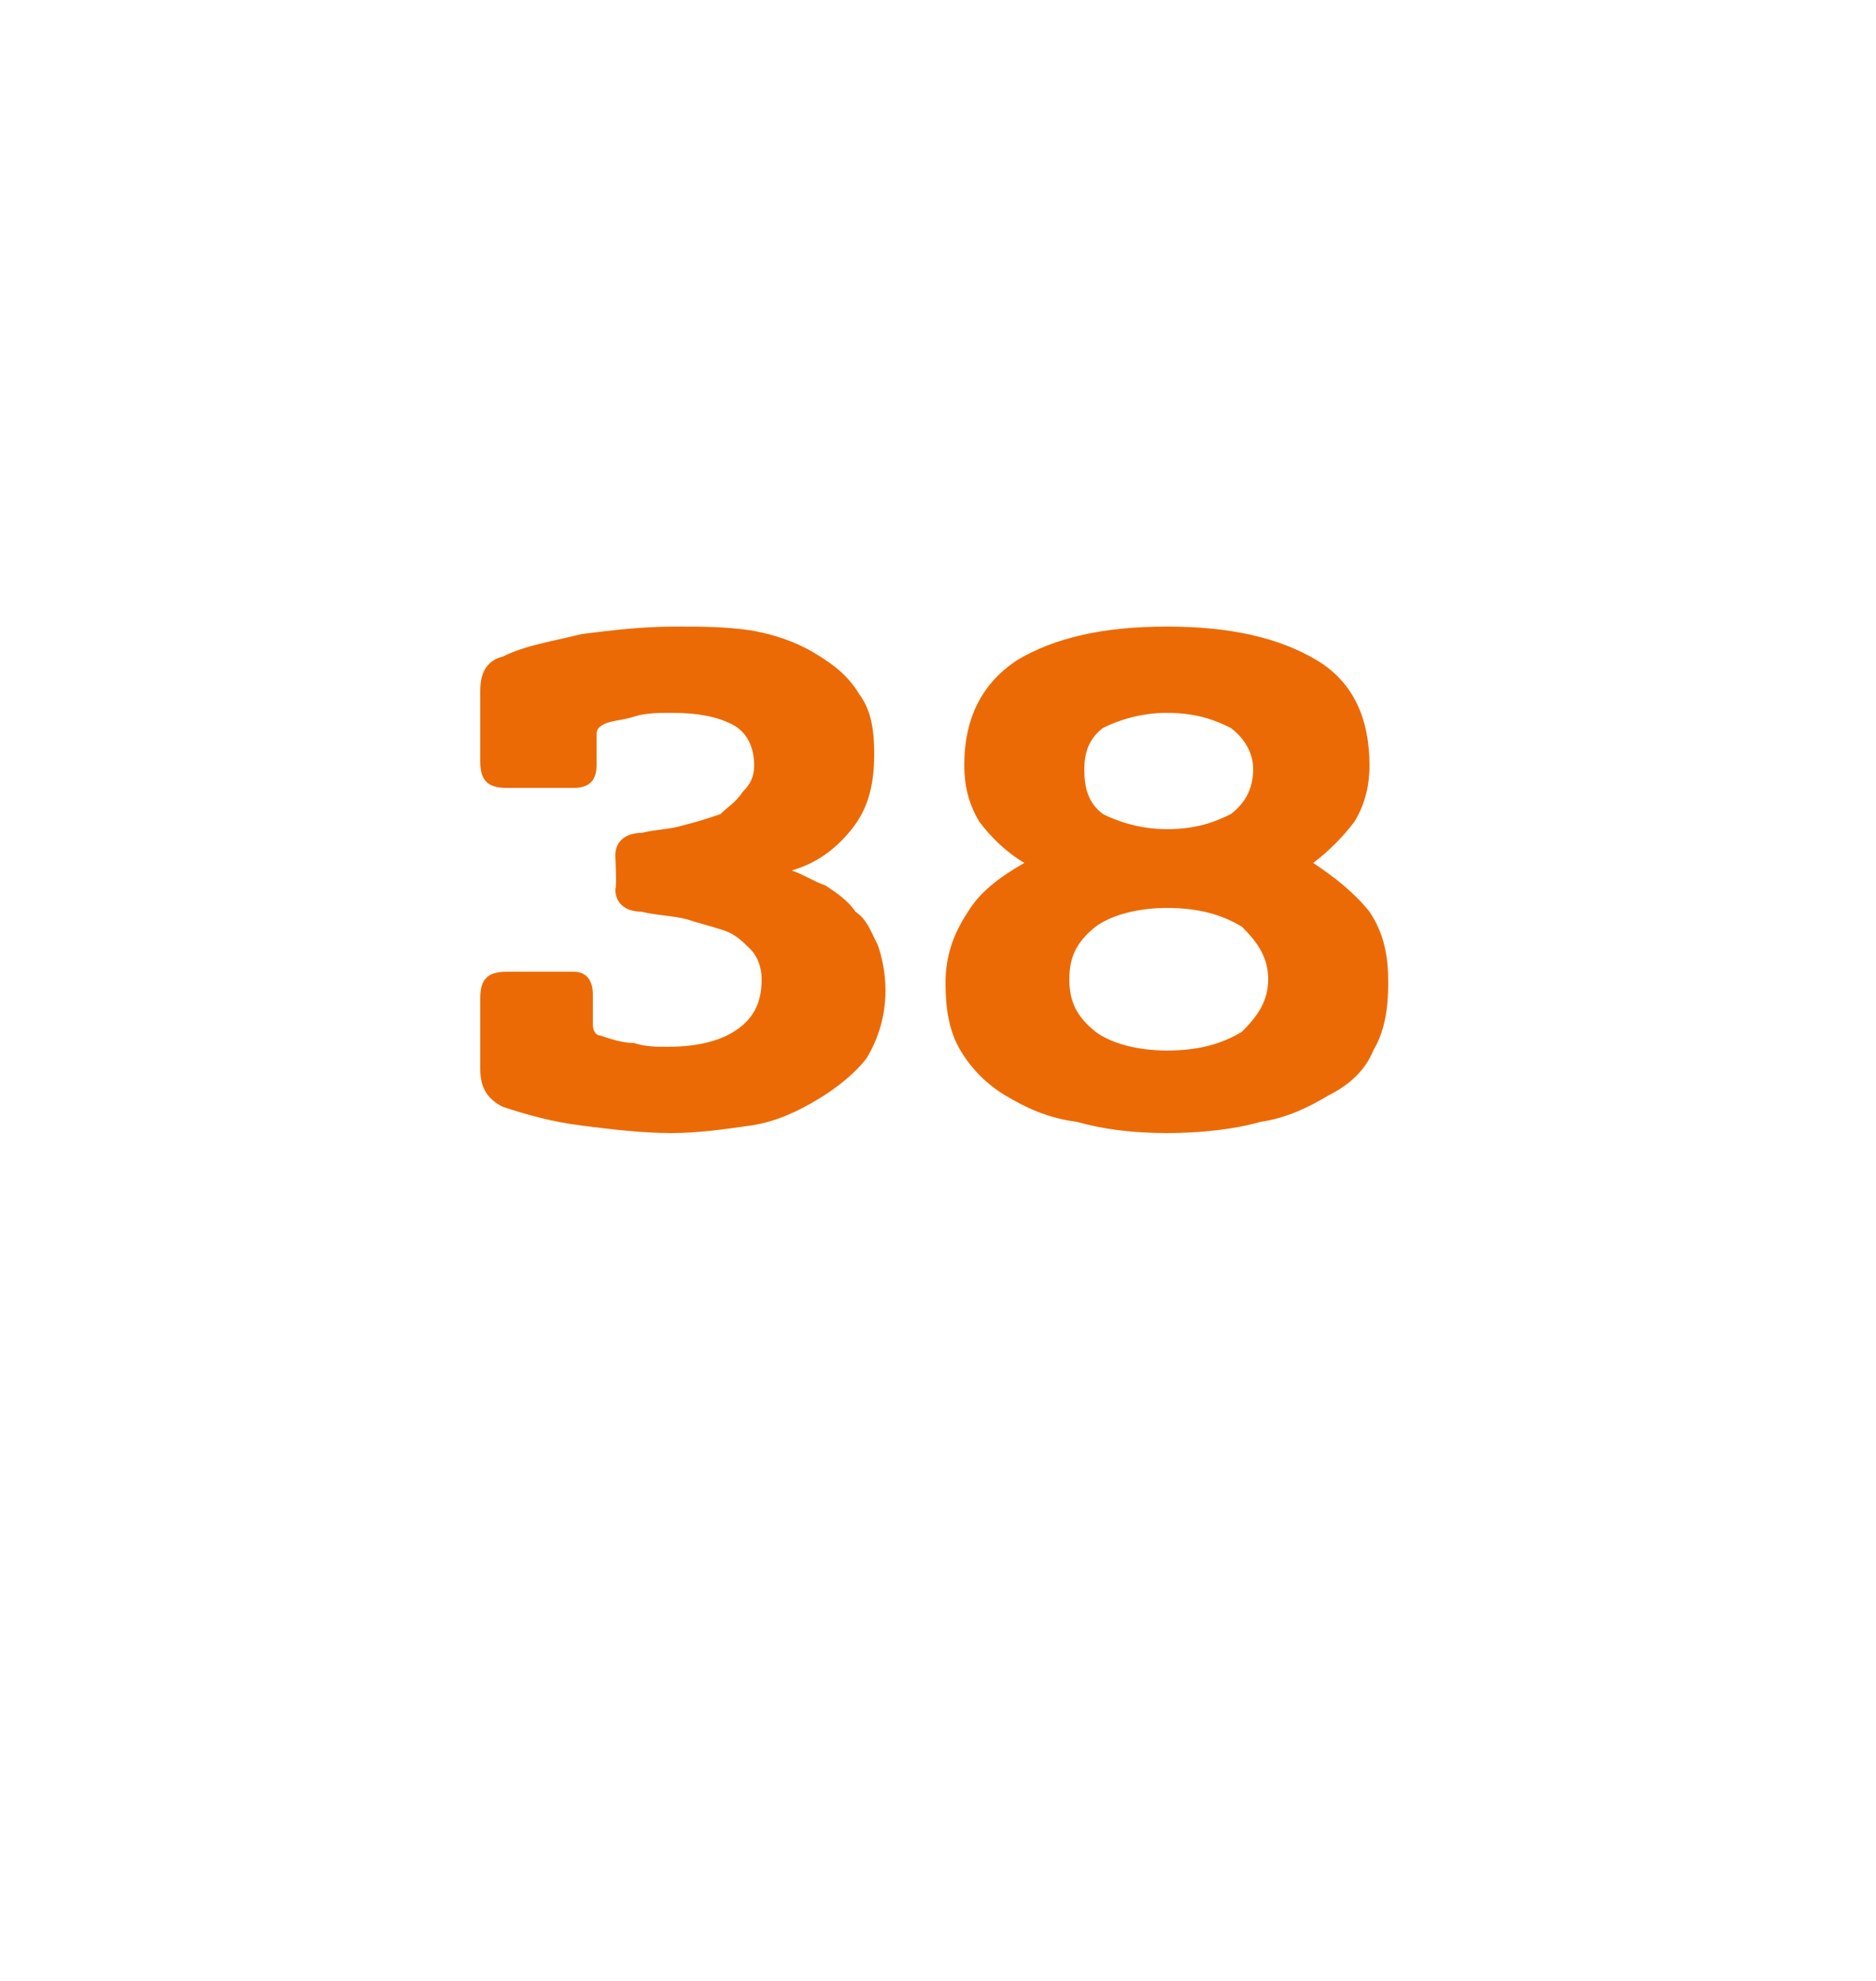 <?xml version="1.0" standalone="no"?><!DOCTYPE svg PUBLIC "-//W3C//DTD SVG 1.1//EN" "http://www.w3.org/Graphics/SVG/1.1/DTD/svg11.dtd"><svg xmlns="http://www.w3.org/2000/svg" version="1.1" width="50px" height="52.8px" viewBox="0 -1 50 52.8" style="top:-1px"><desc>38</desc><defs/><g id="Polygon25342"><path d="m16.4 21.8c0-.4.3-.6.7-.6c.4-.1.8-.1 1.1-.2c.4-.1.7-.2 1-.3c.2-.2.4-.3.6-.6c.2-.2.3-.4.3-.7c0-.5-.2-.9-.6-1.1c-.4-.2-.9-.3-1.6-.3c-.3 0-.7 0-1 .1c-.3.1-.6.1-.8.2c-.2.1-.2.2-.2.3c0 0 0 .8 0 .8c0 .4-.2.6-.6.6c0 0-1.8 0-1.8 0c-.5 0-.7-.2-.7-.7c0 0 0-1.9 0-1.9c0-.5.2-.8.6-.9c.6-.3 1.3-.4 2.1-.6c.8-.1 1.6-.2 2.5-.2c.7 0 1.3 0 2 .1c.6.1 1.2.3 1.7.6c.5.3.9.6 1.2 1.1c.3.4.4.9.4 1.6c0 .9-.2 1.5-.6 2c-.4.5-.9.9-1.6 1.1c.3.1.6.3.9.4c.3.2.6.4.8.7c.3.2.4.5.6.9c.1.3.2.7.2 1.2c0 .7-.2 1.3-.5 1.8c-.3.4-.8.8-1.3 1.1c-.5.3-1.1.6-1.8.7c-.7.1-1.4.2-2.1.2c-.8 0-1.6-.1-2.4-.2c-.8-.1-1.5-.3-2.1-.5c-.4-.2-.6-.5-.6-1c0 0 0-1.9 0-1.9c0-.5.2-.7.7-.7c0 0 1.8 0 1.8 0c.3 0 .5.2.5.6c0 0 0 .8 0 .8c0 .2.1.3.2.3c.3.1.6.2.9.2c.3.1.6.1.9.1c.9 0 1.5-.2 1.9-.5c.4-.3.6-.7.6-1.3c0-.3-.1-.6-.3-.8c-.2-.2-.4-.4-.7-.5c-.3-.1-.7-.2-1-.3c-.4-.1-.8-.1-1.2-.2c-.4 0-.7-.2-.7-.6c.04-.04 0-.9 0-.9c0 0 .04.04 0 0zm9.3-2.4c0-1.3.5-2.2 1.4-2.8c1-.6 2.3-.9 4-.9c1.7 0 3 .3 4 .9c1 .6 1.4 1.6 1.4 2.8c0 .5-.1 1-.4 1.5c-.3.4-.7.8-1.1 1.1c.6.4 1.1.8 1.5 1.3c.4.6.5 1.2.5 1.9c0 .7-.1 1.3-.4 1.8c-.2.5-.6.9-1.2 1.2c-.5.3-1.1.6-1.8.7c-.7.2-1.6.3-2.5.3c-.9 0-1.7-.1-2.4-.3c-.8-.1-1.4-.4-1.9-.7c-.5-.3-.9-.7-1.2-1.2c-.3-.5-.4-1.1-.4-1.8c0-.7.2-1.3.6-1.9c.3-.5.8-.9 1.5-1.3c-.5-.3-.9-.7-1.2-1.1c-.3-.5-.4-1-.4-1.5zm3.2.1c0 .5.1.9.5 1.2c.4.2 1 .4 1.7.4c.8 0 1.3-.2 1.7-.4c.4-.3.6-.7.6-1.2c0-.4-.2-.8-.6-1.1c-.4-.2-.9-.4-1.7-.4c-.7 0-1.3.2-1.7.4c-.4.3-.5.7-.5 1.1zm-.4 5.6c0 .6.2 1 .7 1.4c.4.3 1.1.5 1.9.5c.9 0 1.5-.2 2-.5c.4-.4.7-.8.7-1.4c0-.6-.3-1-.7-1.4c-.5-.3-1.1-.5-2-.5c-.8 0-1.5.2-1.9.5c-.5.4-.7.8-.7 1.4z" stroke="none" fill="#ec6a05"/></g></svg>